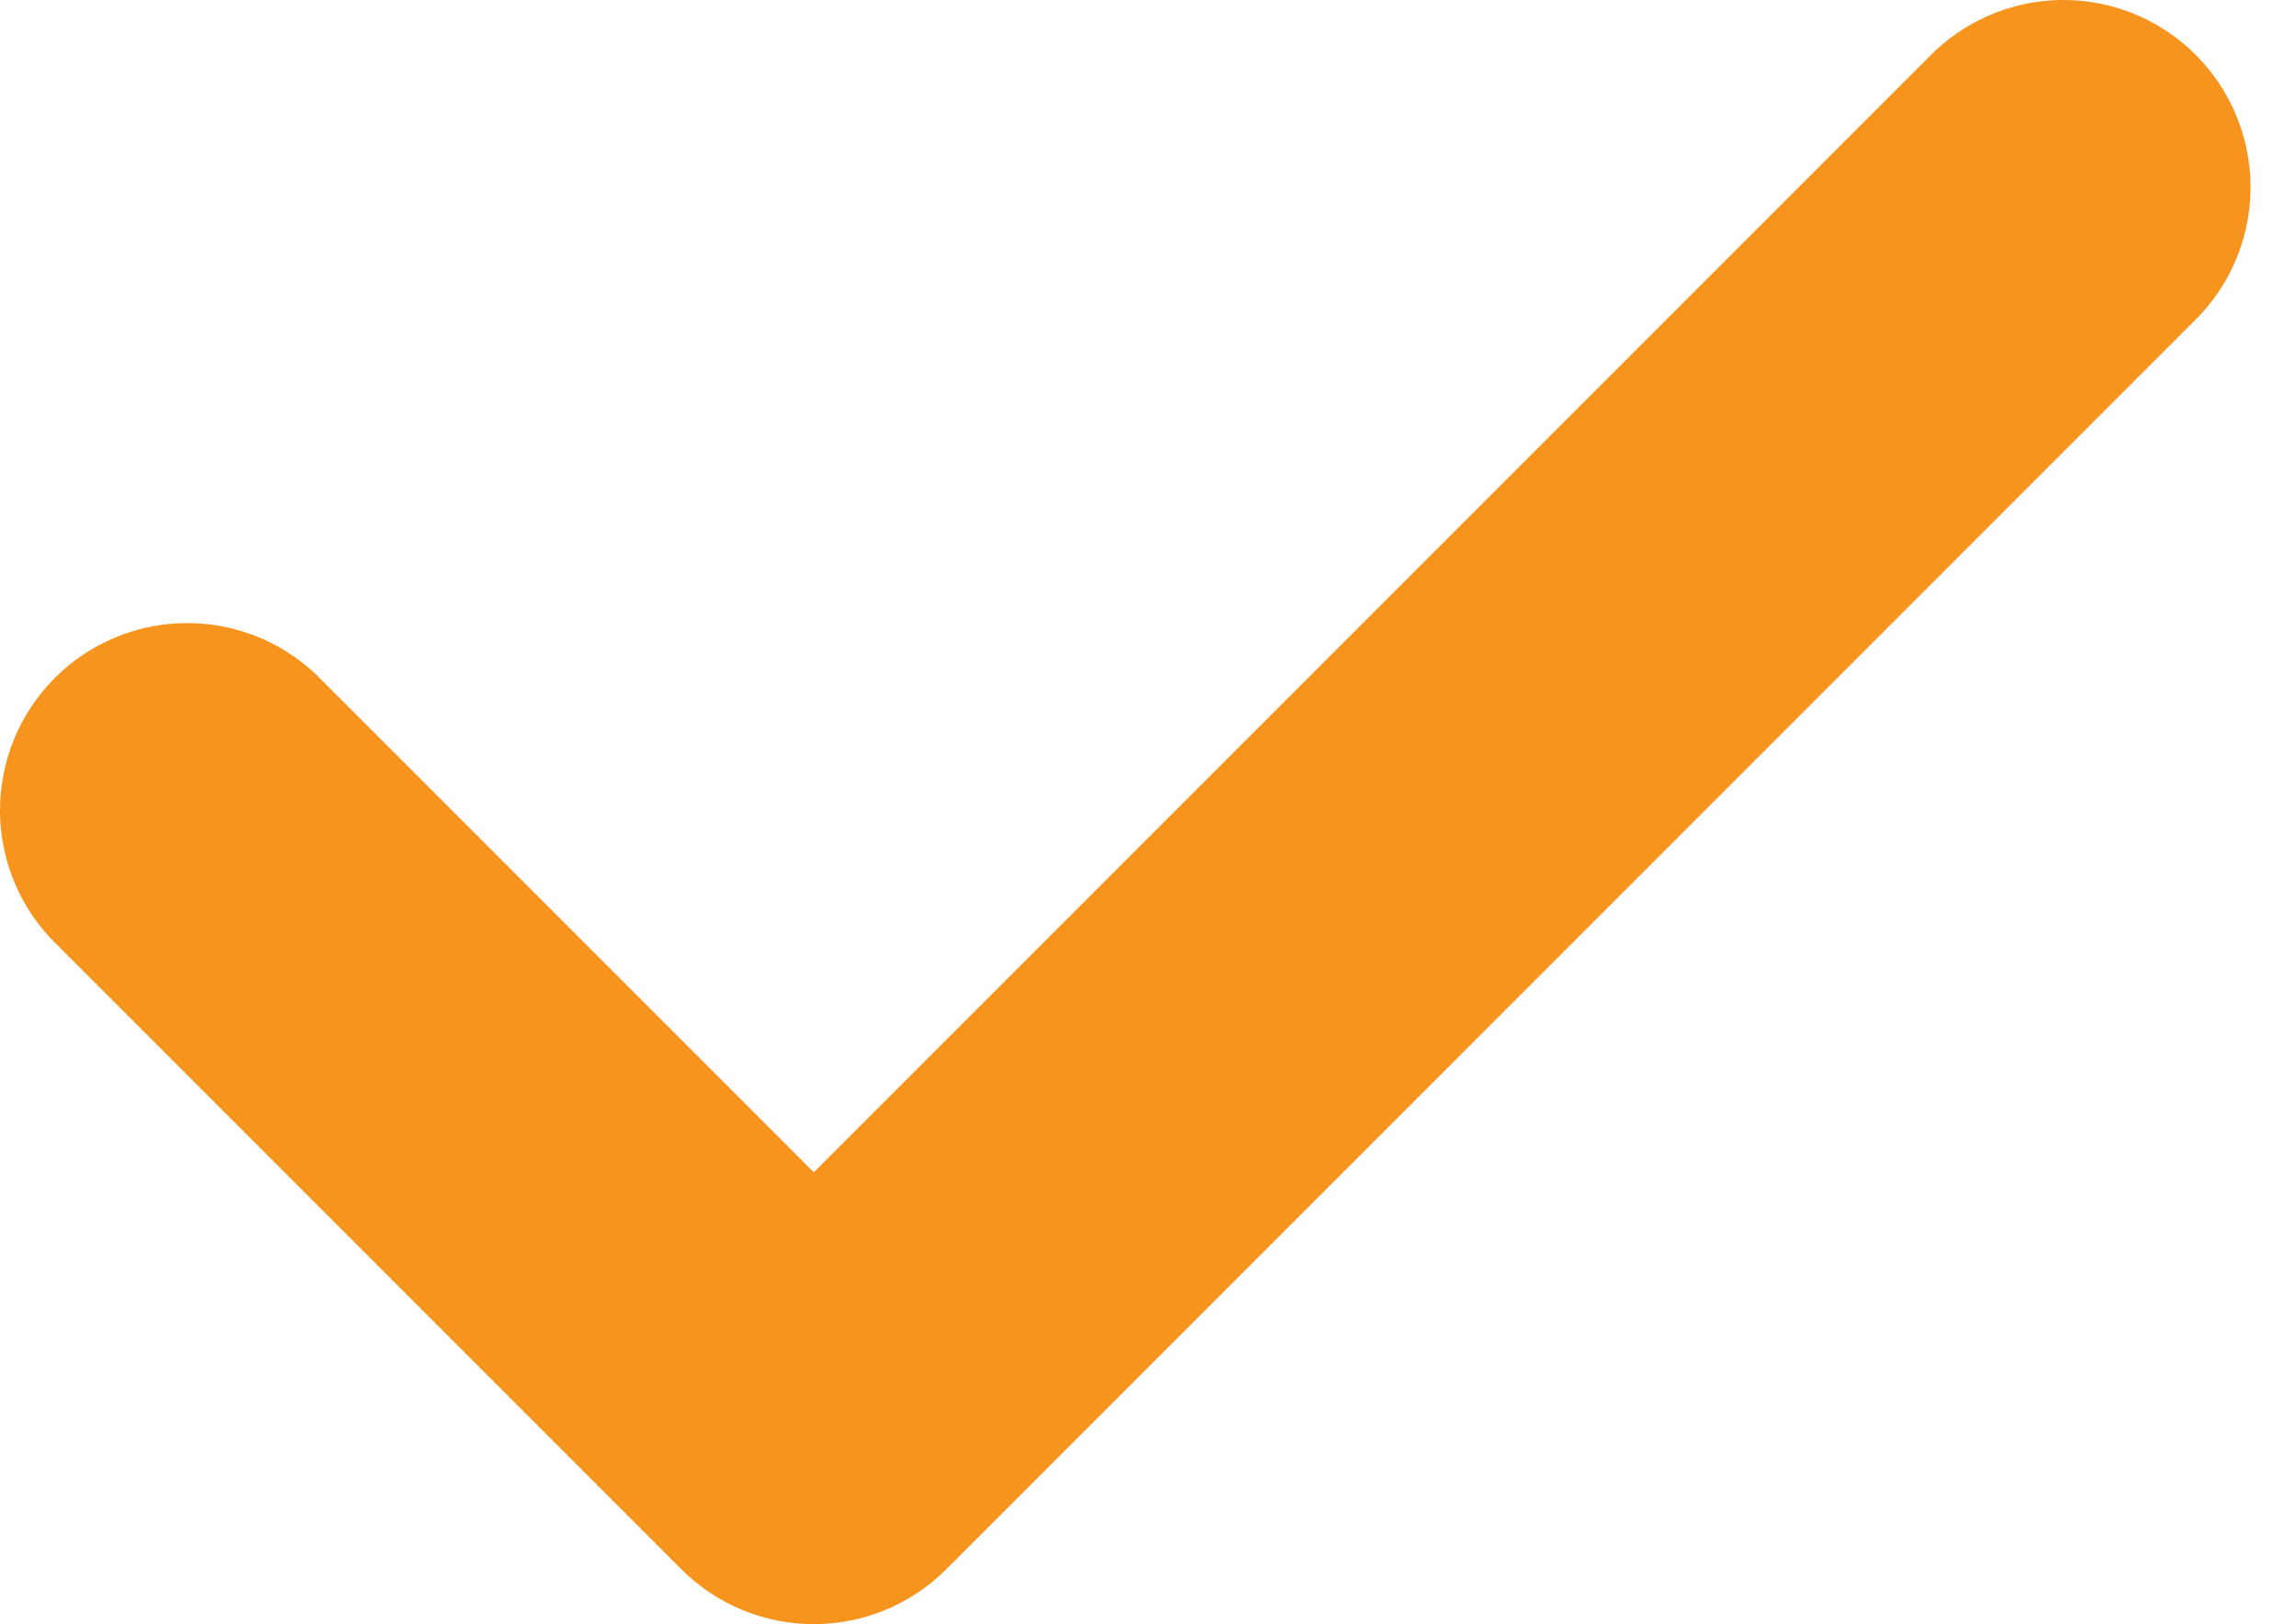 <?xml version="1.0" encoding="UTF-8"?> <svg xmlns="http://www.w3.org/2000/svg" width="41" height="29" viewBox="0 0 41 29" fill="none"> <path d="M36.749 0.001C35.881 0.027 35.057 0.389 34.451 1.011L14.532 20.93L5.754 12.152C5.446 11.831 5.077 11.575 4.669 11.399C4.261 11.223 3.821 11.129 3.377 11.125C2.932 11.12 2.491 11.204 2.079 11.373C1.667 11.541 1.293 11.789 0.979 12.104C0.665 12.418 0.416 12.792 0.248 13.204C0.08 13.616 -0.004 14.057 0 14.501C0.005 14.946 0.098 15.385 0.274 15.793C0.451 16.202 0.707 16.57 1.028 16.878L12.169 28.02C12.796 28.646 13.646 28.998 14.532 28.998C15.418 28.998 16.268 28.646 16.895 28.02L39.177 5.737C39.659 5.268 39.989 4.663 40.122 4.004C40.255 3.344 40.186 2.659 39.923 2.039C39.661 1.42 39.217 0.893 38.651 0.53C38.085 0.166 37.422 -0.018 36.749 0.001Z" fill="#F7941D"></path> </svg> 